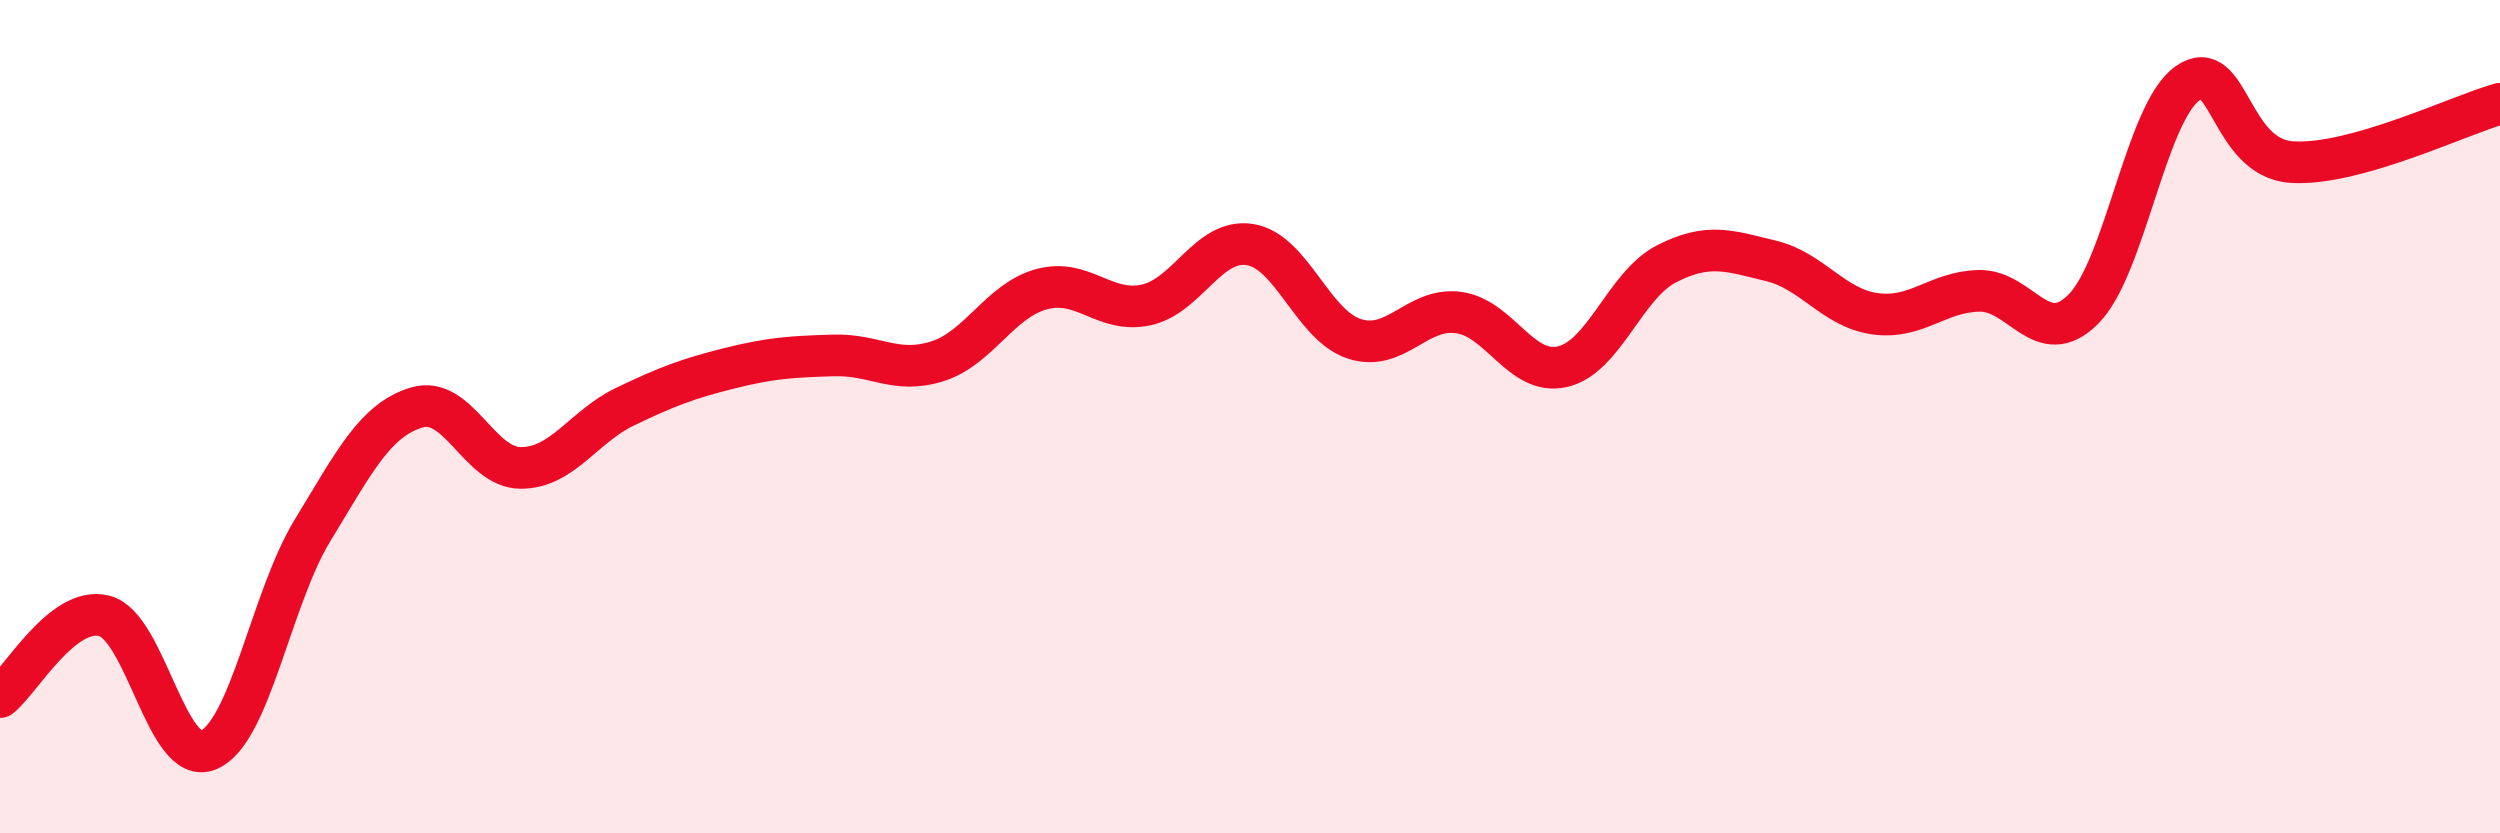 
    <svg width="60" height="20" viewBox="0 0 60 20" xmlns="http://www.w3.org/2000/svg">
      <path
        d="M 0,16.73 C 0.5,16.34 1.5,14.53 2.5,14.78 C 3.5,15.03 4,18.41 5,18 C 6,17.59 6.5,14.37 7.5,12.73 C 8.5,11.09 9,10.08 10,9.78 C 11,9.48 11.5,11.23 12.5,11.23 C 13.5,11.23 14,10.24 15,9.76 C 16,9.28 16.5,9.09 17.5,8.84 C 18.5,8.59 19,8.56 20,8.53 C 21,8.5 21.5,8.99 22.5,8.67 C 23.5,8.35 24,7.21 25,6.94 C 26,6.67 26.5,7.53 27.5,7.32 C 28.5,7.11 29,5.71 30,5.87 C 31,6.03 31.5,7.8 32.5,8.13 C 33.5,8.46 34,7.37 35,7.5 C 36,7.63 36.5,9.03 37.5,8.8 C 38.5,8.57 39,6.84 40,6.33 C 41,5.82 41.5,6.02 42.5,6.26 C 43.5,6.5 44,7.39 45,7.53 C 46,7.67 46.5,7 47.5,6.98 C 48.5,6.96 49,8.42 50,7.42 C 51,6.42 51.5,2.71 52.5,2 C 53.5,1.29 53.5,3.79 55,3.89 C 56.5,3.99 59,2.77 60,2.49L60 20L0 20Z"
        fill="#EB0A25"
        opacity="0.1"
        stroke-linecap="round"
        stroke-linejoin="round"
      />
      <path
        d="M 0,16.73 C 0.5,16.34 1.5,14.53 2.5,14.78 C 3.5,15.03 4,18.41 5,18 C 6,17.59 6.5,14.37 7.5,12.73 C 8.5,11.09 9,10.08 10,9.78 C 11,9.48 11.5,11.23 12.5,11.23 C 13.5,11.23 14,10.24 15,9.76 C 16,9.28 16.5,9.09 17.5,8.84 C 18.5,8.59 19,8.56 20,8.53 C 21,8.5 21.5,8.99 22.5,8.67 C 23.5,8.35 24,7.21 25,6.94 C 26,6.67 26.5,7.53 27.5,7.32 C 28.5,7.11 29,5.71 30,5.87 C 31,6.03 31.5,7.8 32.5,8.13 C 33.5,8.46 34,7.37 35,7.5 C 36,7.63 36.5,9.03 37.5,8.8 C 38.5,8.57 39,6.84 40,6.33 C 41,5.82 41.5,6.02 42.5,6.26 C 43.5,6.5 44,7.39 45,7.53 C 46,7.67 46.5,7 47.5,6.98 C 48.5,6.96 49,8.42 50,7.42 C 51,6.42 51.5,2.71 52.5,2 C 53.5,1.29 53.5,3.79 55,3.89 C 56.5,3.99 59,2.77 60,2.49"
        stroke="#EB0A25"
        stroke-width="1"
        fill="none"
        stroke-linecap="round"
        stroke-linejoin="round"
      />
    </svg>
  
